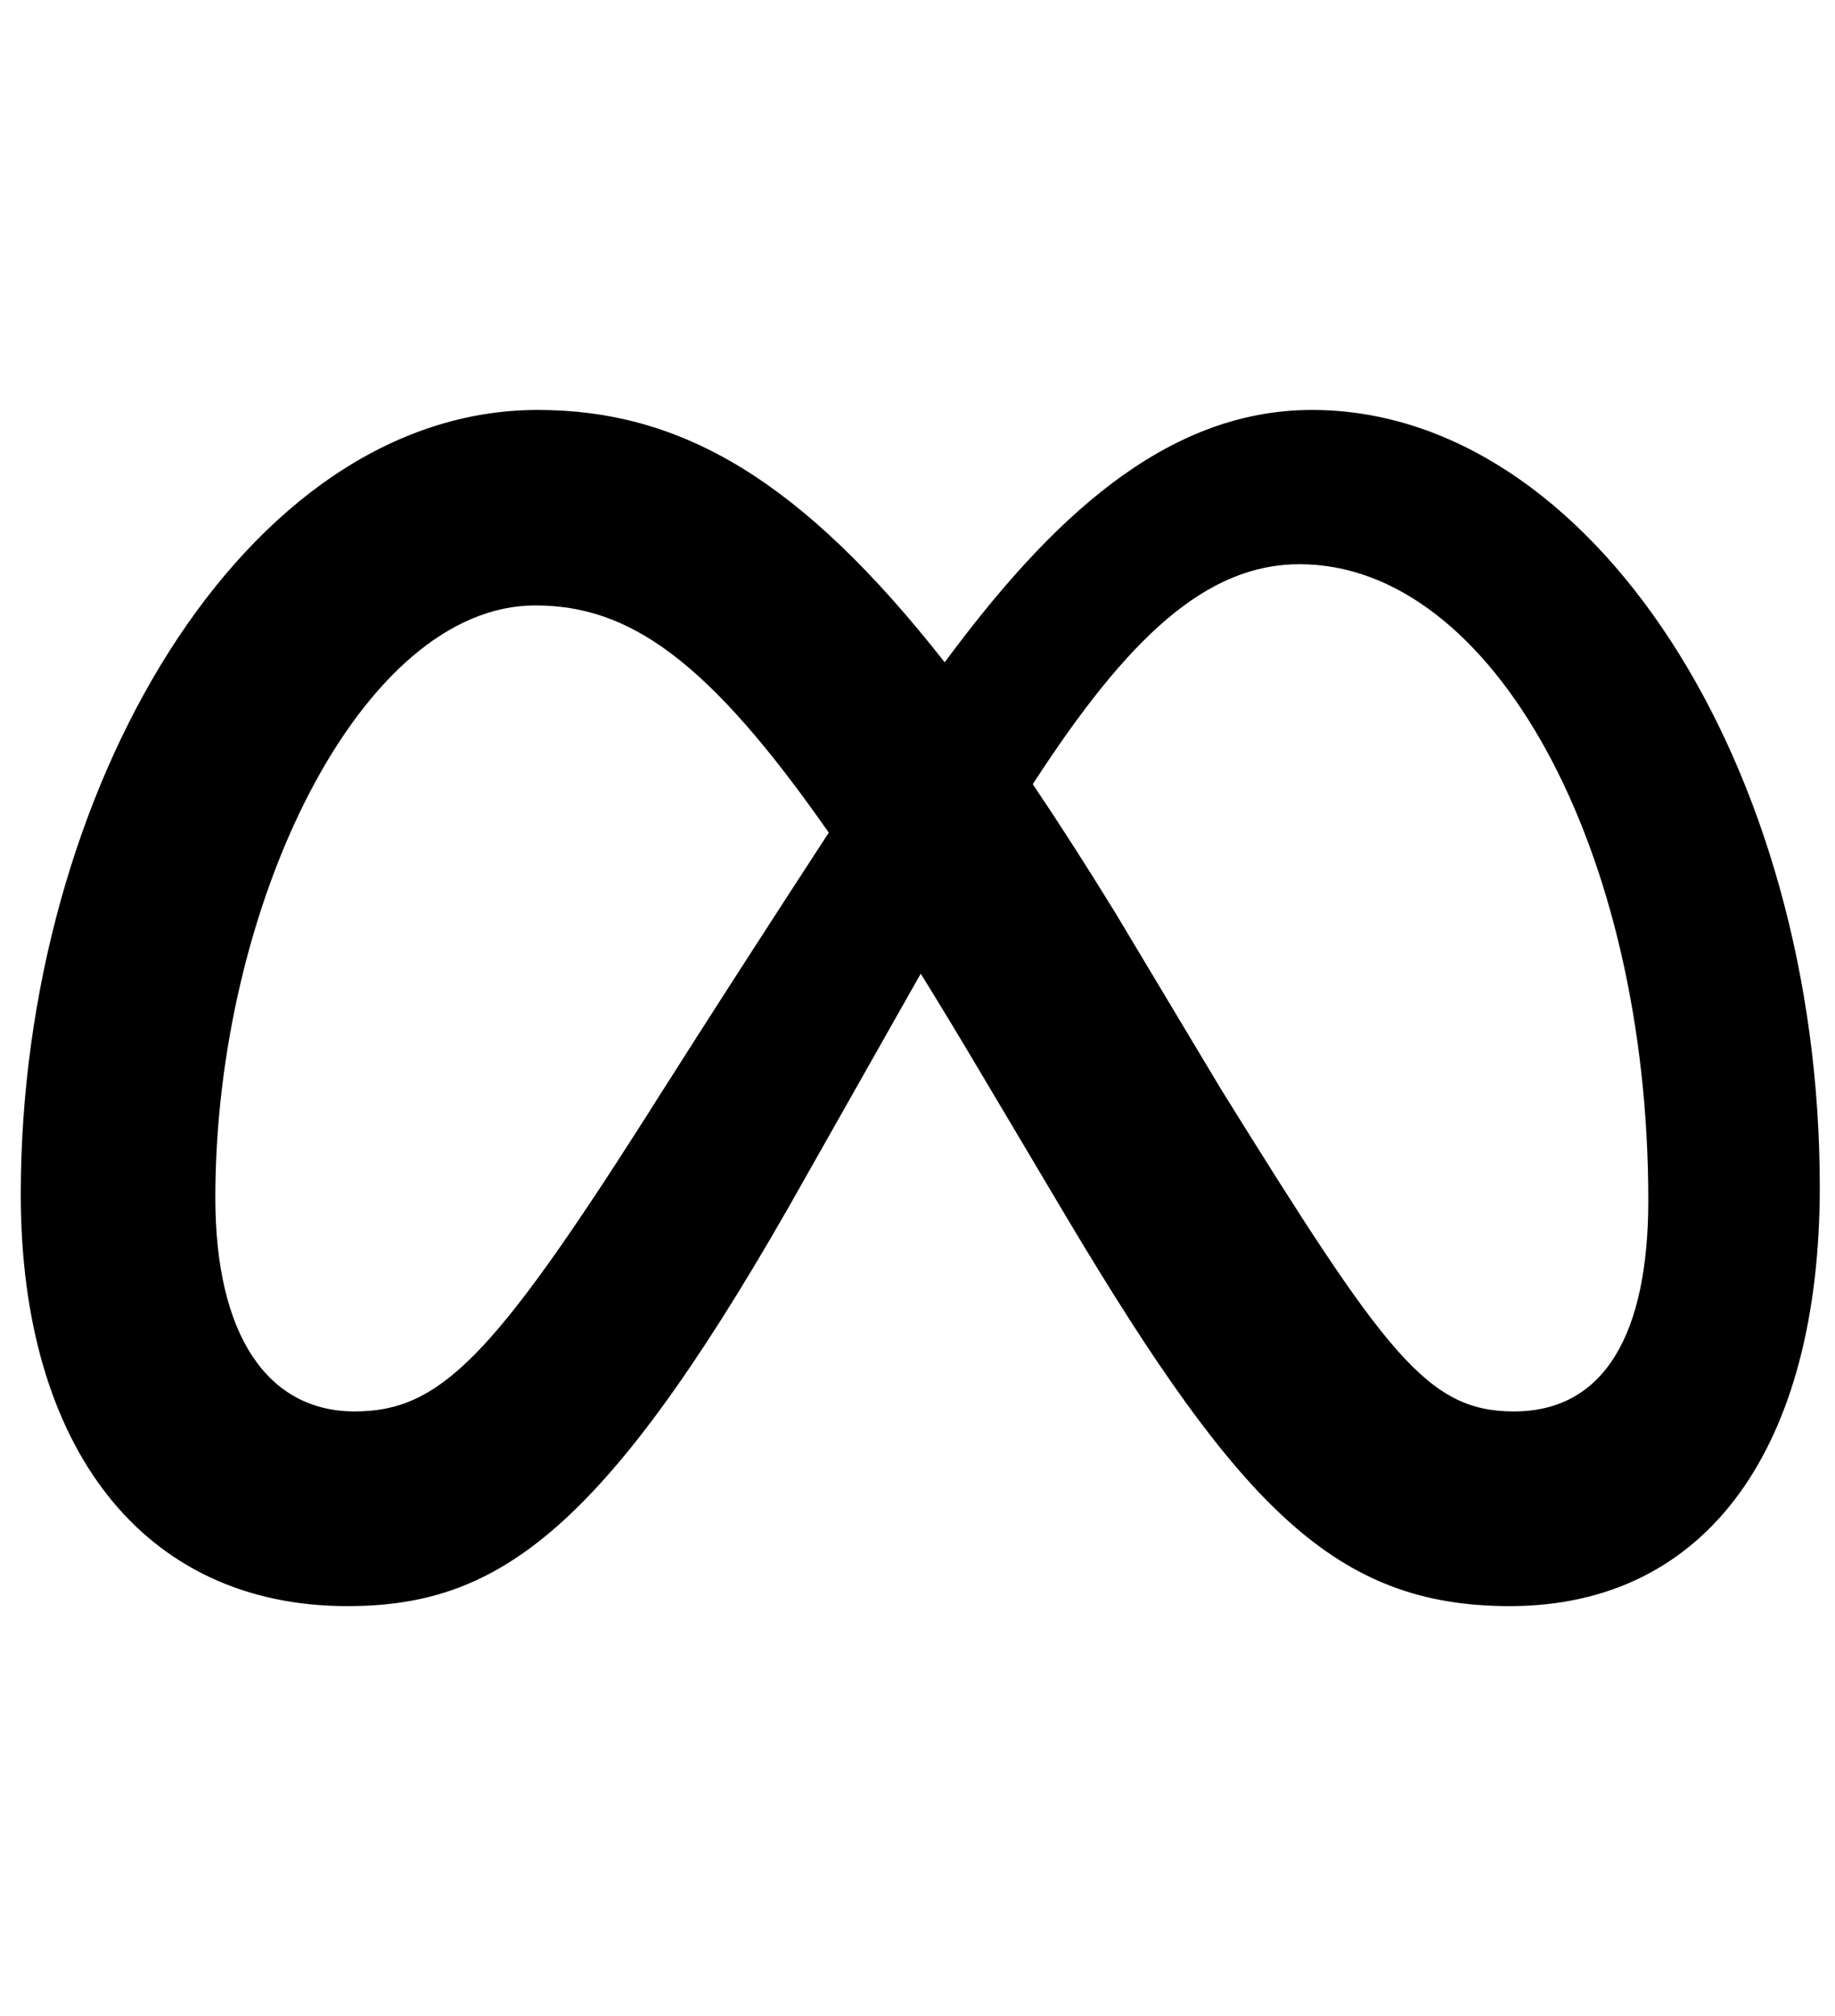 <?xml version="1.0" encoding="utf-8"?>
<svg xmlns="http://www.w3.org/2000/svg" width="51" height="56" viewBox="0 0 51 56" fill="none">
<path d="M36.462 11.387C32.362 11.387 29.157 14.475 26.256 18.397C22.269 13.321 18.935 11.387 14.945 11.387C6.81 11.387 0.577 21.973 0.577 33.179C0.577 40.191 3.97 44.613 9.652 44.613C13.741 44.613 16.682 42.685 21.911 33.545C21.911 33.545 24.091 29.696 25.59 27.045C26.116 27.893 26.669 28.807 27.25 29.787L29.702 33.912C34.478 41.904 37.139 44.613 41.962 44.613C47.497 44.613 50.577 40.13 50.577 32.972C50.577 21.24 44.204 11.387 36.462 11.387ZM17.924 31.07C13.685 37.716 12.218 39.205 9.858 39.205C7.429 39.205 5.985 37.073 5.985 33.27C5.985 25.136 10.041 16.817 14.876 16.817C17.494 16.817 19.683 18.33 23.034 23.128C19.852 28.009 17.924 31.07 17.924 31.07ZM33.923 30.234L30.992 25.345C30.198 24.055 29.436 22.867 28.704 21.782C31.347 17.704 33.526 15.672 36.118 15.672C41.503 15.672 45.811 23.6 45.811 33.339C45.811 37.051 44.595 39.205 42.076 39.205C39.661 39.205 38.508 37.611 33.923 30.234Z" fill="black"/>
</svg>